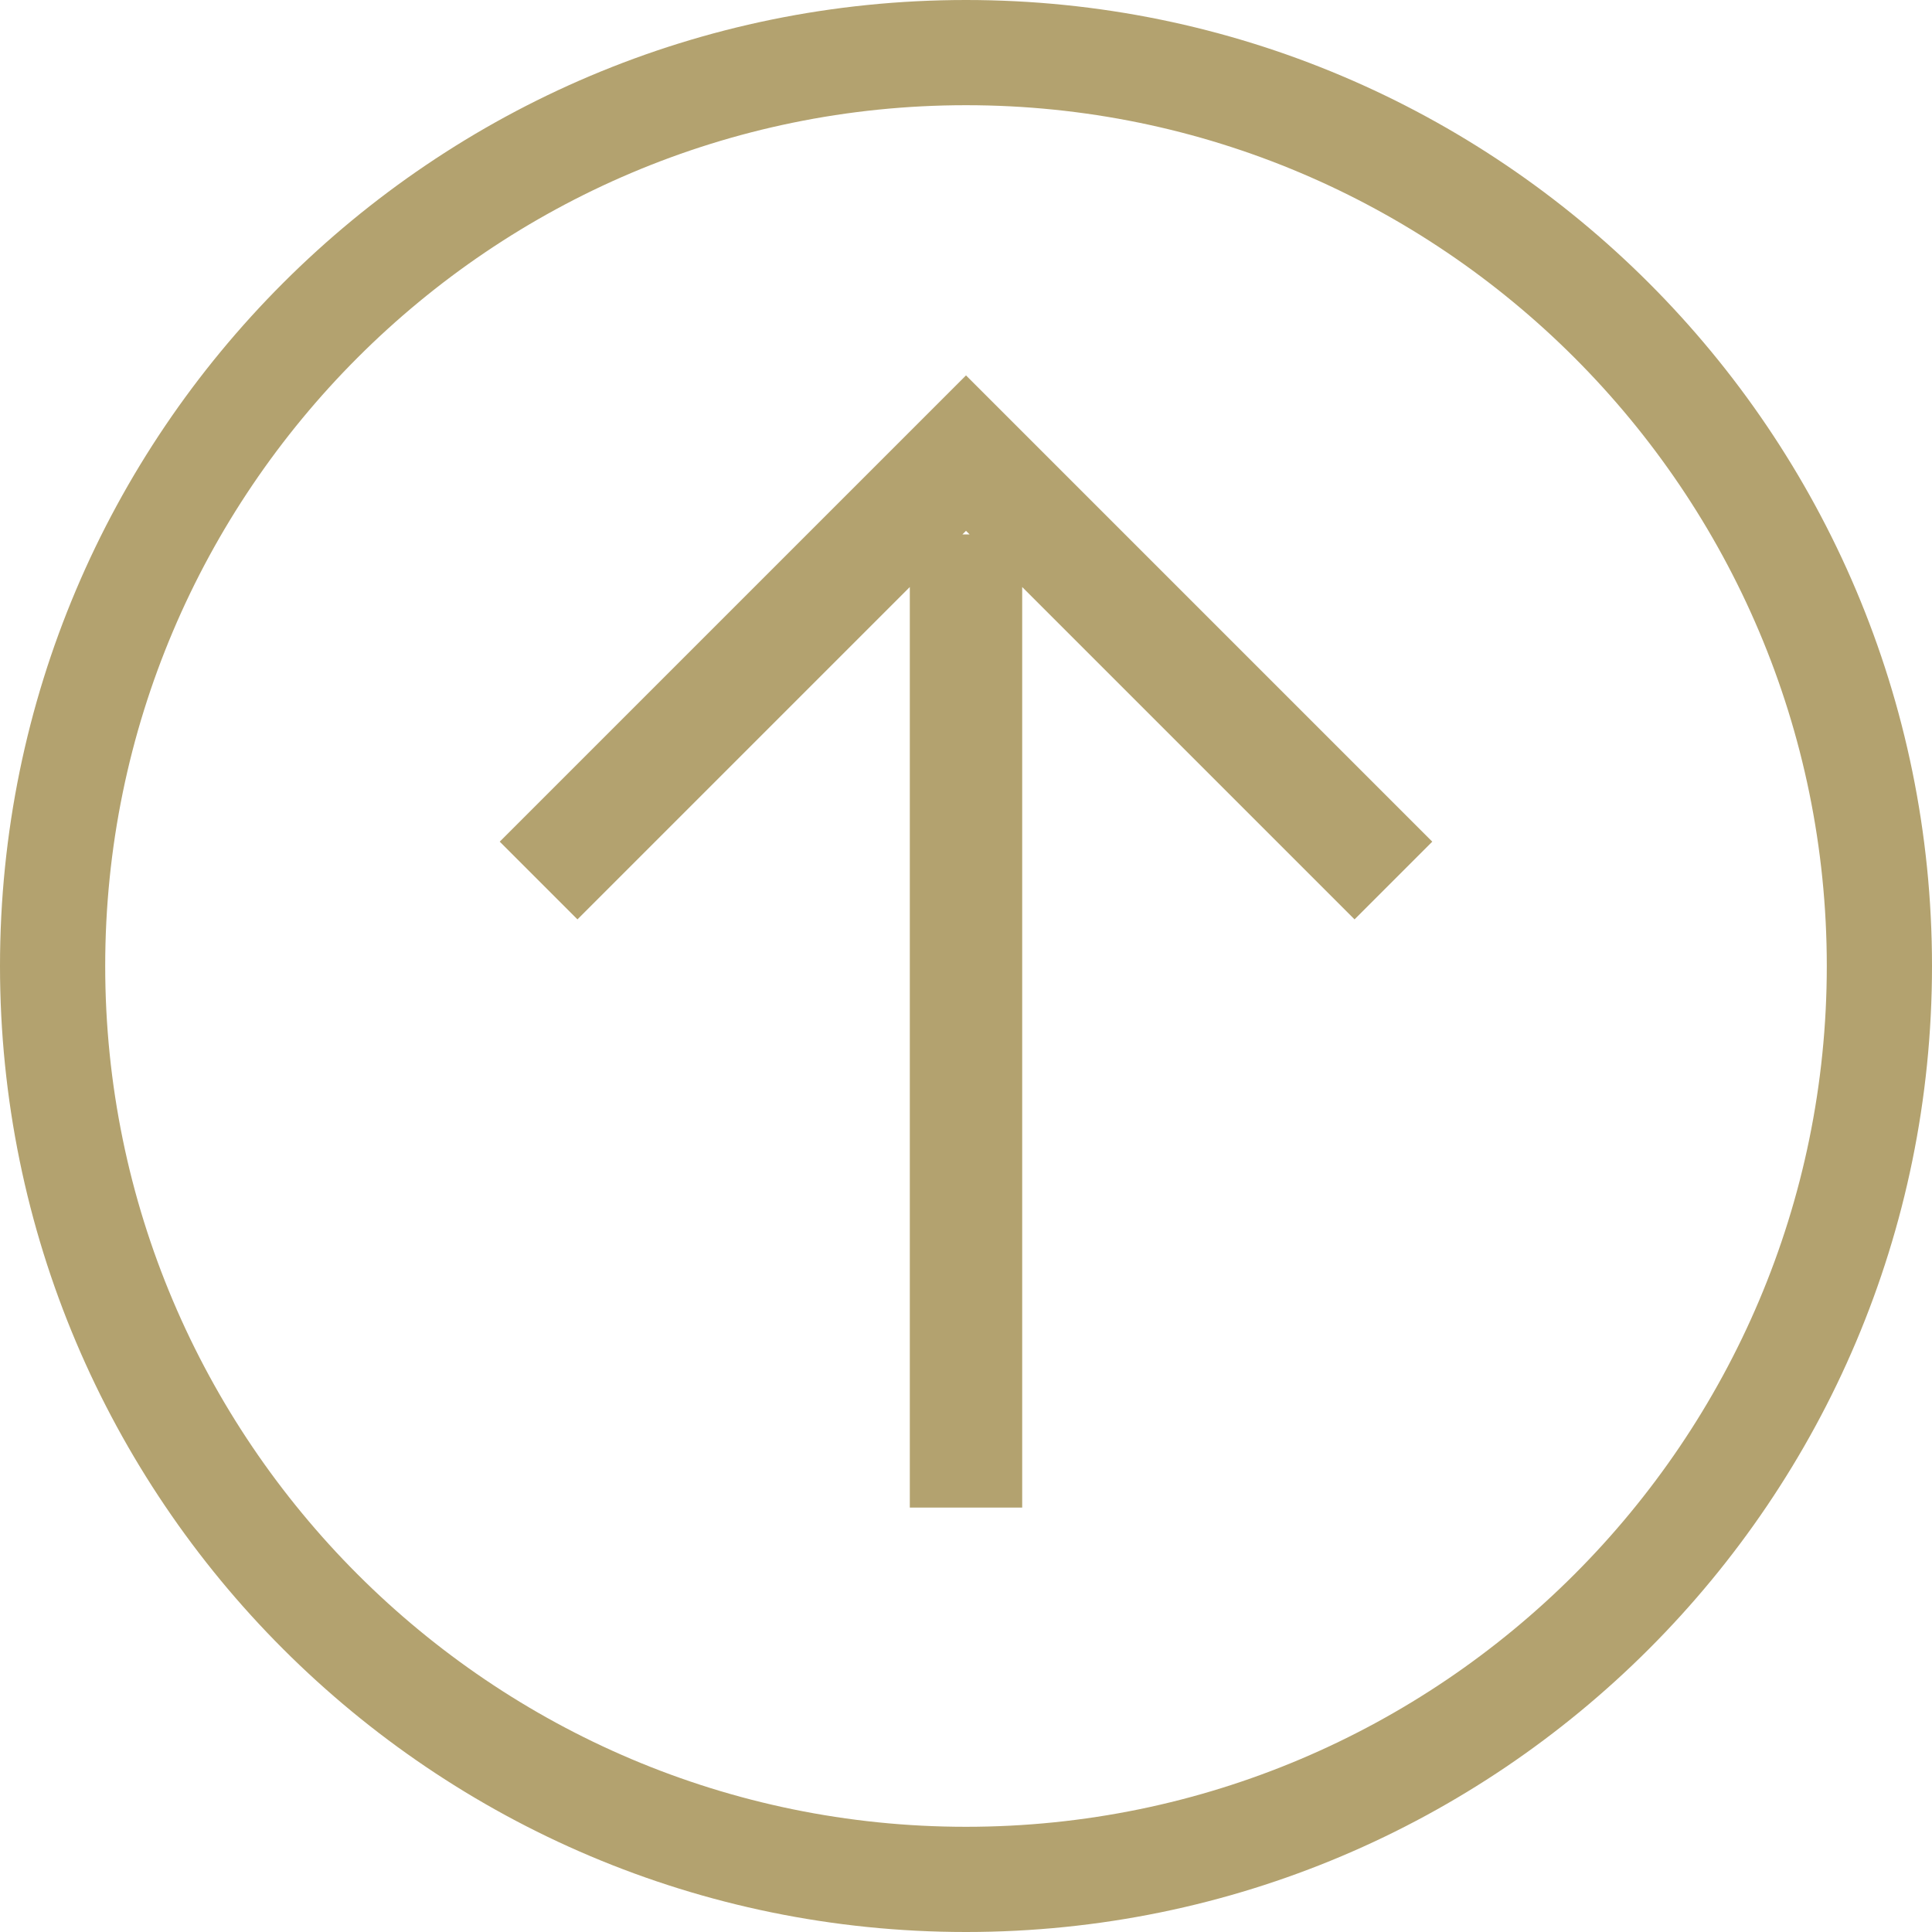 <?xml version="1.0" encoding="utf-8"?>
<!-- Generator: Adobe Illustrator 28.1.0, SVG Export Plug-In . SVG Version: 6.00 Build 0)  -->
<svg version="1.1" id="Layer_1" xmlns="http://www.w3.org/2000/svg" xmlns:xlink="http://www.w3.org/1999/xlink" x="0px" y="0px"
	 viewBox="0 0 161.6 161.6" style="enable-background:new 0 0 161.6 161.6;" xml:space="preserve">
<style type="text/css">
	.st0{fill:#B3A26F;}
	.st1{fill:#FFFFFF;}
</style>
<g>
	<path class="st0" d="M0,80.8c0,44.6,36.2,80.8,80.8,80.8s80.8-36.2,80.8-80.8S125.4,0,80.8,0S0,36.2,0,80.8z M152.8,80.8
		c0,39.7-32.3,72-72,72s-72-32.3-72-72s32.3-72,72-72S152.8,41.1,152.8,80.8z"/>
	<path class="st0" d="M41.8,70.4l6.5,6.5l27.8-27.8v77h9.4v-77l27.8,27.8l6.5-6.5l-39-39L41.8,70.4z M80.5,44.7l0.3-0.3l0.3,0.3
		H80.5z"/>
</g>
</svg>
